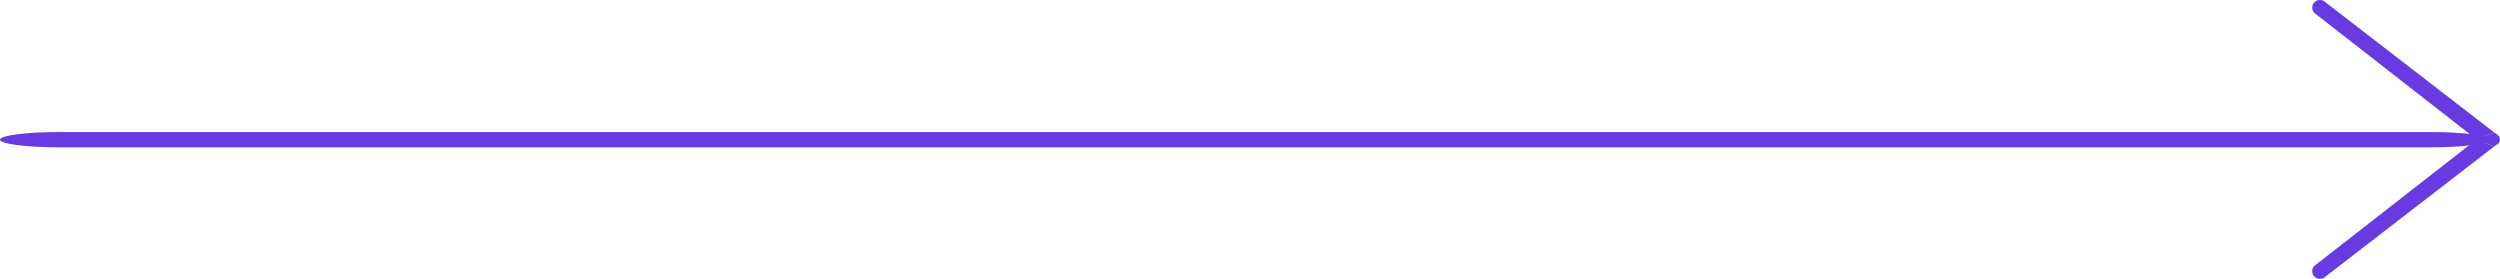 <svg xmlns="http://www.w3.org/2000/svg" width="354" height="39.491" viewBox="0 0 354 39.491">
  <g id="Grupo_107" data-name="Grupo 107" transform="translate(354 39.491) rotate(180)">
    <g id="Grupo_41" data-name="Grupo 41" transform="translate(1.498 18.63)">
      <path id="Trazado_96" data-name="Trazado 96" d="M924.685,398.61c0,.6-3.708,1.082-8.275,1.082H580.459c-4.577,0-8.276-.484-8.276-1.082s3.7-1.082,8.276-1.082H916.41C920.977,397.528,924.685,398.013,924.685,398.61Z" transform="translate(-572.183 -397.528)" fill="#673be1"/>
    </g>
    <g id="Grupo_42" data-name="Grupo 42" transform="translate(0)">
      <path id="Trazado_97" data-name="Trazado 97" d="M595.653,380.483l-24.111,18.6,2.27.8.235.183,22.77-17.75a1.082,1.082,0,0,0-.581-2A1.1,1.1,0,0,0,595.653,380.483Z" transform="translate(-570.738 -380.314)" fill="#673be1"/>
      <path id="Trazado_98" data-name="Trazado 98" d="M571.542,399.541l24.111,18.6a1.1,1.1,0,0,0,.582.169,1.082,1.082,0,0,0,.581-2l-22.77-17.75-.235.183Z" transform="translate(-570.738 -378.813)" fill="#673be1"/>
      <path id="Trazado_99" data-name="Trazado 99" d="M571.6,397.652l-.327.252a.8.8,0,0,0,0,1.459l.327.252,2.27-.8.235-.183-.235-.183Z" transform="translate(-570.799 -378.888)" fill="#673be1"/>
    </g>
  </g>
</svg>
